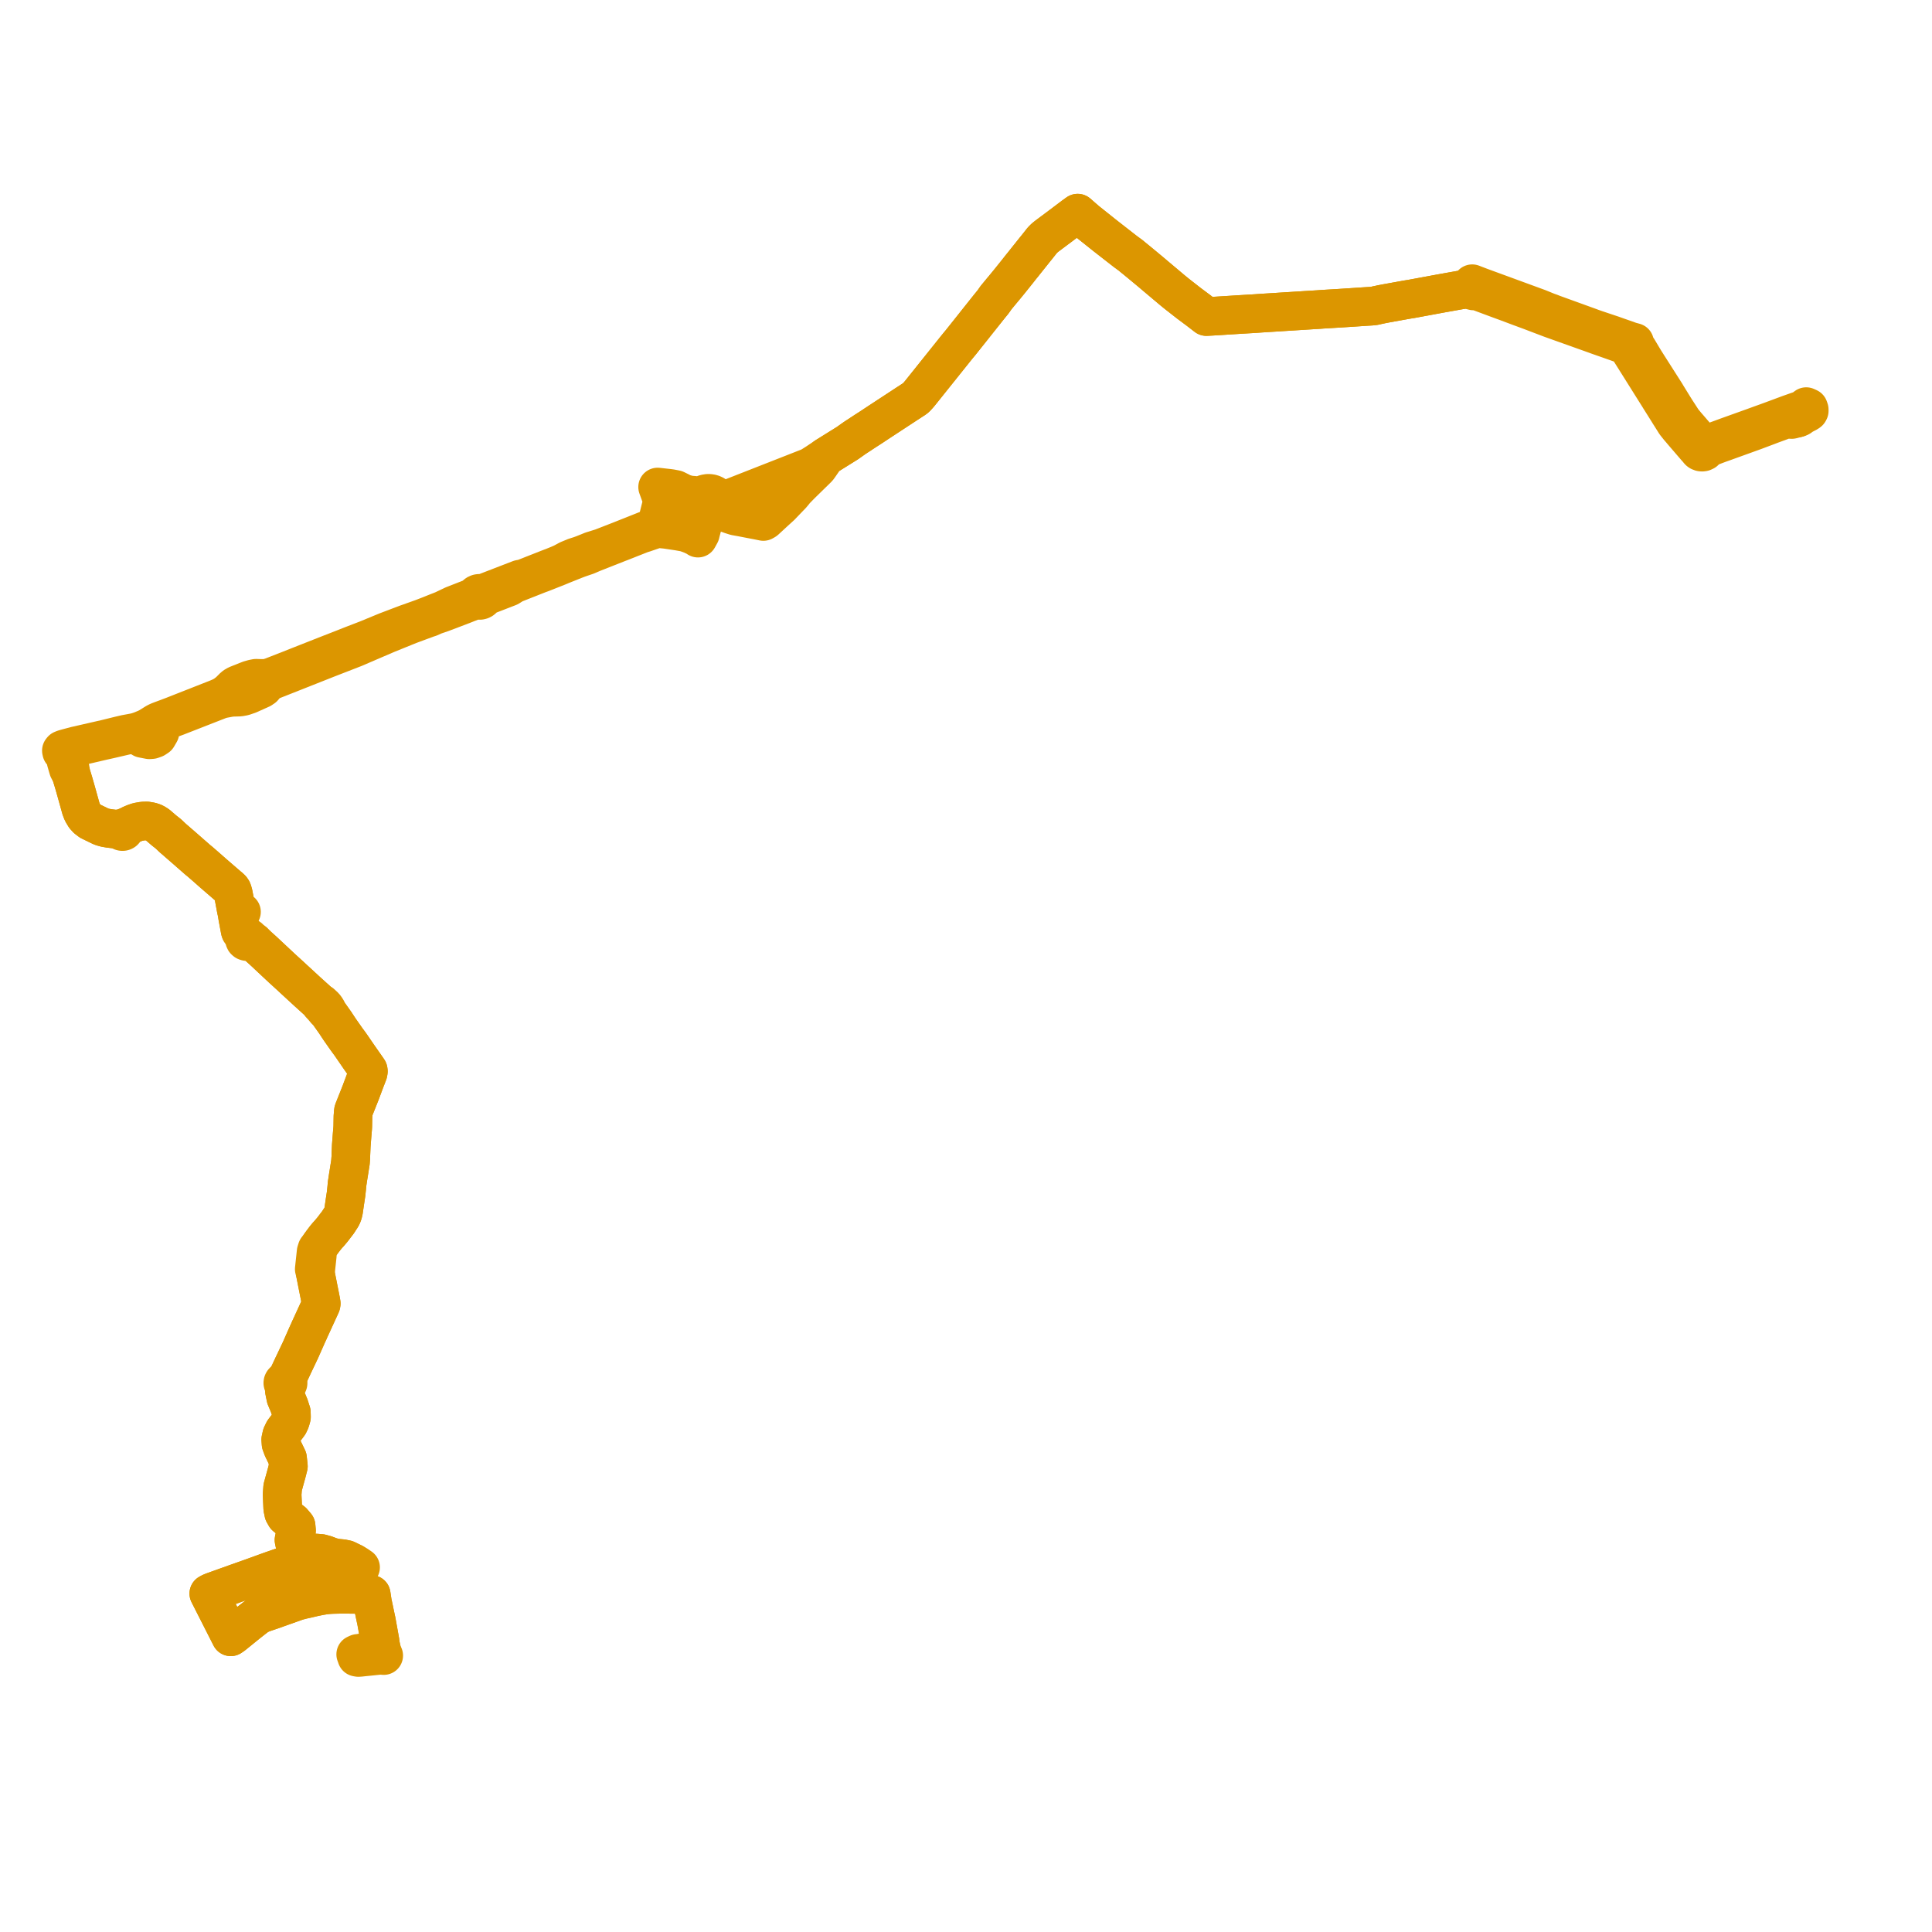     
<svg width="629.495" height="629.495" version="1.1"
     xmlns="http://www.w3.org/2000/svg">

  <title>Plan de ligne</title>
  <desc>Du 2023-04-11 au 9999-01-01</desc>

<path d='M 118.223 538.544 L 122.298 538.101 L 123.019 538.022 L 124.4 537.872 L 124.157 536.825 L 123.961 535.923 L 123.866 535.485 L 123.856 534.956 L 122.887 529.581 L 122.645 528.234 L 122.377 526.999 L 121.331 522.024 L 120.951 519.507 L 120.212 519.506 L 120.094 519.506 L 118.674 519.502 L 118.197 519.5 L 115.229 519.477 L 113.523 519.464 L 113.041 519.458 L 111.911 519.449 L 111.822 519.446 L 110.763 519.459 L 108.471 519.51 L 107.474 519.56 L 107.24 519.576 L 106.863 519.601 L 106.027 519.703 L 105.709 519.742 L 104.368 519.954 L 103.063 520.218 L 102.631 520.305 L 102.299 520.375 L 99.967 520.923 L 99.14 521.102 L 98.446 521.254 L 97.302 521.554 L 96.826 521.679 L 96.429 521.82 L 93.535 522.849 L 91.939 523.415 L 90.213 524.029 L 89.822 524.177 L 88.813 524.532 L 88.23 524.731 L 86.595 525.288 L 86.378 525.362 L 85.986 525.49 L 85.804 525.559 L 84.971 525.871 L 84.788 525.952 L 83.552 526.695 L 80.83 528.831 L 79.159 530.184 L 78.21 530.954 L 77.963 531.153 L 77.302 531.689 L 76.31 532.493 L 75.947 532.787 L 75.185 533.308 L 74.667 532.288 L 73.904 530.784 L 73.03 529.063 L 72.455 527.929 L 72.401 527.823 L 72.133 527.294 L 71.805 526.649 L 71.614 526.272 L 71.081 525.222 L 70.917 524.9 L 70.775 524.62 L 70.128 523.344 L 69.986 523.065 L 68.806 520.74 L 68.473 520.084 L 68.035 519.22 L 68.579 518.916 L 69.222 518.64 L 73.894 516.962 L 74.247 516.835 L 74.767 516.652 L 75.071 516.554 L 75.63 516.354 L 76.646 515.975 L 78.01 515.492 L 79.178 515.08 L 80.309 514.68 L 80.839 514.492 L 81.746 514.171 L 81.936 514.102 L 83.291 513.615 L 85.353 512.865 L 86.054 512.608 L 87.661 512.029 L 88.411 511.761 L 92.018 510.503 L 92.792 510.251 L 93.543 510.039 L 94.481 509.785 L 95.52 509.568 L 96.215 509.434 L 97.64 509.344 L 98.686 509.385 L 100.995 509.616 L 102.123 509.825 L 103.074 510.052 L 103.719 510.257 L 104.642 510.697 L 104.901 510.926 L 105.421 511.348 L 105.892 510.669 L 106.214 510.267 L 106.92 509.967 L 108.221 510.146 L 111.464 510.743 L 115.919 511.598 L 116.384 511.52 L 117.484 510.696 L 117.21 510.507 L 116.429 509.969 L 115.206 509.263 L 112.85 508.118 L 111.557 507.851 L 109.385 507.64 L 107.83 507.236 L 106.068 506.564 L 104.566 506.153 L 102.905 506.024 L 100.517 505.946 L 98.762 505.579 L 97.218 504.585 L 96.089 503.218 L 95.788 501.78 L 95.967 500.924 L 96.129 500.148 L 96.609 498.68 L 96.467 497.176 L 95.334 495.843 L 94.21 495.005 L 93.046 494.043 L 92.438 492.976 L 92.125 491.466 L 91.925 486.954 L 92.097 484.64 L 93.465 479.676 L 93.96 477.737 L 93.836 476.583 L 93.679 475.122 L 92.109 471.869 L 91.576 470.435 L 91.474 469.036 L 91.806 467.557 L 92.451 466.236 L 93.355 465.055 L 94.094 464.057 L 94.609 462.968 L 94.964 461.694 L 94.925 460.16 L 94.231 458.024 L 93.137 455.407 L 92.905 454.259 L 92.666 453.077 L 92.675 451.813 L 92.996 451.455 L 93.226 451.286 L 93.439 451.212 L 93.621 451.095 L 93.771 450.923 L 93.854 450.723 L 93.866 450.533 L 93.817 450.348 L 93.718 450.187 L 93.575 450.052 L 93.707 449.216 L 93.939 448.293 L 94.62 446.835 L 95.58 444.78 L 97.753 440.208 L 97.879 439.948 L 99.834 435.521 L 100.273 434.53 L 100.531 434.006 L 100.744 433.498 L 104.588 425.122 L 104.668 424.724 L 104.489 423.67 L 103.026 416.307 L 102.751 414.923 L 103.212 410.608 L 103.225 410.491 L 103.372 409.111 L 103.432 408.056 L 103.531 407.383 L 103.555 406.837 L 104.092 405.9 L 105.097 404.519 L 106.052 403.262 L 106.702 402.49 L 107.329 401.807 L 107.915 401.105 L 108.406 400.522 L 108.859 399.924 L 109.249 399.41 L 110.08 398.336 L 111.266 396.508 L 111.503 396.034 L 111.749 395.359 L 111.949 394.494 L 112.356 391.685 L 112.447 391.089 L 112.775 388.934 L 112.995 386.786 L 113.012 386.549 L 113.059 385.954 L 113.134 385.403 L 113.175 385.138 L 113.327 384.129 L 113.484 383.094 L 113.591 382.493 L 113.667 381.981 L 113.7 381.774 L 113.76 381.395 L 113.866 380.731 L 113.956 380.161 L 114.179 378.767 L 114.203 378.483 L 114.258 377.703 L 114.316 376.995 L 114.316 376.496 L 114.455 373.272 L 114.737 369.625 L 114.755 369.416 L 114.903 367.705 L 114.944 366.96 L 114.998 363.823 L 115.133 362.118 L 115.198 361.832 L 116.537 358.465 L 116.558 358.412 L 117.522 355.989 L 118.928 352.221 L 119.141 351.67 L 119.446 350.882 L 119.845 349.851 L 119.919 349.657 L 120.024 349.07 L 119.974 348.702 L 119.575 348.112 L 119.523 348.034 L 119.451 347.931 L 117.085 344.554 L 114.152 340.286 L 112.899 338.582 L 110.88 335.702 L 110.718 335.47 L 109.619 333.816 L 109.396 333.453 L 106.742 329.704 L 106.442 328.932 L 106.103 328.403 L 105.702 327.897 L 104.74 327.004 L 104.149 326.708 L 100.064 323.016 L 99.701 322.68 L 99.565 322.553 L 97.321 320.487 L 96.041 319.308 L 95.924 319.2 L 95.733 319.031 L 94.719 318.081 L 91.888 315.501 L 89.591 313.351 L 85.858 309.855 L 84.302 308.455 L 84.138 308.308 L 83.943 308.133 L 82.939 307.151 L 82.617 306.782 L 82.01 306.333 L 81.379 305.86 L 81.203 305.592 L 80.991 305.443 L 80.734 305.356 L 80.311 304.919 L 79.734 304.382 L 78.24 303.109 L 77.947 301.542 L 77.771 300.601 L 77.453 298.901 L 77.357 298.29 L 77.851 298.071 L 78.195 297.712 L 78.68 297.11 L 78.022 296.785 L 77.511 296.533 L 76.99 296.405 L 76.861 295.732 L 76.747 295.116 L 76.018 291.216 L 75.818 290.507 L 75.667 290.082 L 75.363 289.634 L 74.81 289.113 L 74.564 288.915 L 74.3 288.696 L 73.629 288.116 L 69.908 284.898 L 69.528 284.573 L 67.62 282.887 L 67.345 282.643 L 65.434 280.982 L 65.06 280.658 L 64.698 280.37 L 64.394 280.117 L 59.613 275.931 L 56.191 272.963 L 54.873 271.709 L 54.311 271.256 L 53.898 270.94 L 53.393 270.538 L 52.943 270.149 L 51.286 268.722 L 50.297 268.12 L 49.888 267.954 L 49.103 267.702 L 47.837 267.49 L 46.54 267.526 L 44.894 267.813 L 43.788 268.194 L 42.826 268.604 L 42.103 268.967 L 40.791 269.511 L 40.194 269.828 L 40.086 269.81 L 39.877 269.781 L 39.667 269.831 L 39.442 269.947 L 38.63 270.284 L 38.357 270.252 L 38.212 270.235 L 37.241 270.119 L 36.842 270.071 L 35.67 269.931 L 34.343 269.705 L 33.481 269.468 L 32.916 269.274 L 29.376 267.554 L 29.106 267.347 L 28.926 267.209 L 28.34 266.762 L 27.856 266.233 L 27.744 266.111 L 27.632 265.988 L 26.833 264.654 L 26.384 263.488 L 24.975 258.427 L 24.008 255.027 L 23.161 252.255 L 22.764 249.916 L 22.727 249.699 L 22.702 249.552 L 22.513 248.529 L 22.032 246.751 L 21.854 246.091 L 21.782 245.822 L 21.605 245.04 L 24.999 243.346 L 28.952 242.422 L 31.879 241.738 L 32.908 241.497 L 34.662 241.104 L 36.055 240.793 L 41.008 239.643 L 41.643 239.431 L 42.557 239.375 L 43.395 239.506 L 43.772 239.566 L 44.234 239.638 L 44.797 239.785 L 45.949 240.093 L 46.393 240.601 L 47.612 240.838 L 48.406 240.992 L 48.646 241.039 L 49.143 241.004 L 49.468 240.981 L 50.446 240.636 L 51.278 240.085 L 52.109 238.657 L 52.243 237.592 L 52.498 236.643 L 52.917 235.969 L 53.531 235.37 L 53.77 235.189 L 54.085 234.95 L 54.206 234.859 L 54.593 234.657 L 55.165 234.36 L 57.606 233.461 L 65.802 230.256 L 71.376 228.077 L 71.946 227.89 L 72.355 227.756 L 73.756 227.497 L 75.336 227.206 L 78.085 227.127 L 79.357 226.896 L 80.33 226.564 L 81.064 226.314 L 84.058 224.969 L 85.116 224.494 L 85.41 224.287 L 85.81 224.023 L 86.587 223.109 L 87.098 222.304 L 88.256 221.847 L 92.55 220.153 L 92.813 220.049 L 95.17 219.117 L 101.007 216.807 L 103.299 215.9 L 103.7 215.741 L 105.843 214.893 L 106.757 214.531 L 107.726 214.155 L 112.39 212.344 L 112.39 212.344 L 115.656 211.075 L 118.067 210.027 L 122.667 208.051 L 124.002 207.487 L 125.432 206.864 L 125.666 206.763 L 126.213 206.528 L 132.317 204.056 L 132.558 203.96 L 133.538 203.568 L 139.163 201.482 L 139.902 201.247 L 140.134 201.163 L 141.54 200.528 L 144.063 199.659 L 148.113 198.124 L 149.483 197.604 L 153.457 196.052 L 154.498 195.646 L 154.738 195.562 L 155.323 195.371 L 155.602 195.519 L 155.916 195.608 L 156.174 195.633 L 156.433 195.617 L 156.758 195.536 L 157.05 195.39 L 157.291 195.19 L 157.447 194.98 L 157.547 194.748 L 157.584 194.488 L 158.586 194.073 L 160.949 193.16 L 163.338 192.235 L 165.825 191.272 L 167.447 190.257 L 171.234 188.763 L 175.671 187.012 L 176.393 186.757 L 176.552 186.698 L 177.806 186.202 L 181.753 184.641 L 183.124 184.069 L 187.371 182.371 L 188.064 182.109 L 188.287 182.017 L 189.348 181.646 L 190.322 181.317 L 191.204 181.016 L 193.131 180.186 L 201.093 177.045 L 201.301 176.962 L 201.9 176.733 L 202.267 176.596 L 203.382 176.155 L 206.188 175.047 L 209.019 173.93 L 209.807 173.695 L 211.765 173.024 L 211.961 172.957 L 212.723 172.697 L 213.094 172.556 L 214.046 172.194 L 217.058 172.49 L 219.666 172.881 L 220.954 173.075 L 223.223 173.475 L 224.39 173.876 L 224.605 173.95 L 225.461 174.288 L 226.229 174.649 L 226.941 174.983 L 227.419 175.332 L 227.514 175.16 L 228.002 174.273 L 228.192 173.928 L 228.316 173.398 L 228.402 173.07 L 228.55 172.51 L 228.738 171.8 L 229.089 170.476 L 229.258 170.15 L 230.182 168.376 L 230.283 168.175 L 230.354 168.036 L 230.727 167.295 L 231.478 167.359 L 232.326 167.254 L 233.246 166.896 L 233.775 166.525 L 234.059 166.242 L 234.628 166.446 L 234.855 166.527 L 235.341 166.701 L 238.303 167.751 L 239.58 168.156 L 241.549 168.511 L 243.176 168.826 L 244.771 169.134 L 244.966 169.171 L 245.664 169.304 L 246.545 169.471 L 246.772 169.513 L 248.725 169.91 L 249.286 169.591 L 249.466 169.44 L 252.288 166.833 L 254.401 164.912 L 255.129 164.152 L 256.846 162.362 L 257.875 161.298 L 258.525 160.532 L 258.644 160.38 L 259.13 159.764 L 259.66 159.223 L 260.943 157.912 L 263.557 155.353 L 265.966 152.993 L 266.128 152.835 L 266.462 152.506 L 266.803 152.055 L 269.073 148.769 L 272.64 146.547 L 273.421 146.06 L 274.847 145.171 L 275.034 145.055 L 275.195 144.954 L 276.135 144.368 L 276.729 143.947 L 277.57 143.348 L 278.412 142.755 L 278.562 142.651 L 279.42 142.088 L 280.296 141.525 L 280.467 141.401 L 282.158 140.292 L 282.303 140.204 L 283.792 139.245 L 283.99 139.113 L 284.59 138.716 L 285.011 138.437 L 286.376 137.534 L 286.514 137.444 L 286.728 137.303 L 286.943 137.163 L 289.262 135.641 L 292.783 133.336 L 295.43 131.599 L 295.646 131.457 L 296.453 130.943 L 296.808 130.7 L 298.032 129.913 L 298.328 129.669 L 298.491 129.526 L 298.639 129.372 L 299.293 128.657 L 299.341 128.61 L 299.951 127.863 L 302.501 124.677 L 307.668 118.221 L 310.764 114.353 L 311.013 114.034 L 312.088 112.706 L 312.27 112.487 L 312.713 111.951 L 313.078 111.513 L 313.451 111.045 L 313.578 110.883 L 314.28 110.002 L 317.473 105.992 L 317.728 105.665 L 321.876 100.452 L 322.258 99.971 L 323.401 98.568 L 323.58 98.348 L 324.546 96.966 L 325.431 95.9 L 325.56 95.74 L 326.169 95.009 L 326.272 94.876 L 327.209 93.76 L 327.651 93.221 L 328.997 91.579 L 331.498 88.458 L 331.68 88.223 L 332.008 87.815 L 332.437 87.261 L 332.568 87.093 L 333.334 86.154 L 334.137 85.14 L 336.969 81.597 L 337.362 81.102 L 337.955 80.377 L 339.219 78.777 L 339.624 78.268 L 340.287 77.607 L 340.553 77.377 L 341.181 76.878 L 344.154 74.656 L 345.811 73.417 L 345.961 73.304 L 346.709 72.741 L 347.455 72.177 L 347.99 71.773 L 348.514 71.376 L 348.712 71.227 L 348.909 71.078 L 349.874 70.349 L 351.126 69.45 L 351.873 70.1 L 351.943 70.16 L 352.055 70.258 L 352.827 70.931 L 353.952 71.91 L 354.037 71.984 L 354.477 72.335 L 360.115 76.832 L 362.475 78.671 L 365.758 81.23 L 366.661 81.934 L 367.832 82.794 L 368.042 82.944 L 368.369 83.18 L 368.937 83.661 L 370.309 84.776 L 370.821 85.197 L 371.194 85.503 L 371.561 85.804 L 373.185 87.153 L 374.787 88.484 L 375.088 88.733 L 375.738 89.287 L 376.389 89.841 L 381.717 94.323 L 381.998 94.56 L 382.731 95.157 L 383.433 95.729 L 383.774 95.995 L 386.238 97.925 L 387.345 98.791 L 390.22 100.936 L 390.372 101.042 L 390.422 101.081 L 390.774 101.354 L 391.181 101.671 L 391.796 102.145 L 391.999 102.301 L 393.081 103.137 L 395.043 103.032 L 397.28 102.896 L 403.882 102.477 L 404.254 102.454 L 408.452 102.206 L 409.216 102.157 L 410.6 102.056 L 427.642 100.98 L 428.951 100.903 L 430.047 100.828 L 430.756 100.773 L 433.268 100.621 L 433.742 100.592 L 435.4 100.491 L 435.636 100.476 L 436.411 100.433 L 439.716 100.219 L 440.189 100.188 L 445.095 99.862 L 446.759 99.761 L 447.459 99.691 L 448.004 99.618 L 448.66 99.447 L 449.606 99.254 L 450.024 99.157 L 451.588 98.856 L 457.281 97.829 L 458.184 97.667 L 458.993 97.53 L 459.079 97.516 L 459.747 97.416 L 460.451 97.285 L 469.481 95.617 L 475.579 94.527 L 476.895 94.326 L 477.21 94.277 L 477.693 94.213 L 478.096 94.159 L 478.929 94.059 L 479.144 94.362 L 479.568 94.657 L 480.111 94.797 L 480.571 94.775 L 480.89 94.682 L 481.737 94.996 L 482.123 95.13 L 487.601 97.169 L 488.127 97.364 L 490.919 98.388 L 494.928 99.894 L 495.091 99.956 L 498.573 101.239 L 500.297 101.897 L 504.091 103.339 L 504.393 103.455 L 505.286 103.794 L 506.137 104.099 L 508.082 104.794 L 508.23 104.847 L 514.953 107.245 L 517.724 108.234 L 517.867 108.284 L 518.121 108.375 L 518.317 108.445 L 518.938 108.67 L 519.474 108.857 L 520.468 109.225 L 524.853 110.764 L 525.347 110.937 L 528.127 111.928 L 529.432 112.392 L 529.774 112.591 L 530.048 112.811 L 530.218 112.997 L 530.271 113.055 L 530.34 113.148 L 530.442 113.289 L 530.547 113.47 L 530.982 114.137 L 531.208 114.528 L 531.309 114.66 L 533.366 117.934 L 537.741 124.902 L 539.966 128.446 L 540.093 128.648 L 540.181 128.789 L 540.353 129.057 L 540.474 129.247 L 540.828 129.836 L 542.026 131.735 L 543.479 134.054 L 543.662 134.347 L 543.912 134.76 L 544.35 135.442 L 544.632 135.892 L 545.882 137.882 L 546.834 139.079 L 547.087 139.396 L 547.554 139.928 L 548.271 140.78 L 548.998 141.63 L 551.429 144.455 L 552.36 145.536 L 552.508 145.709 L 552.676 145.898 L 553.34 146.625 L 553.455 146.813 L 553.61 146.98 L 553.801 147.119 L 554.021 147.224 L 554.261 147.292 L 554.617 147.321 L 554.969 147.269 L 555.414 147.063 L 555.731 146.732 L 555.849 146.461 L 555.878 146.175 L 556.316 146.008 L 556.77 145.84 L 558.663 145.099 L 560.277 144.495 L 560.663 144.359 L 561.667 144.003 L 568.139 141.668 L 571.628 140.409 L 575.91 138.798 L 577.145 138.324 L 578.322 137.895 L 578.964 137.655 L 579.21 137.573 L 579.571 137.437 L 581.123 136.852 L 581.807 136.596 L 582.616 136.293 L 582.659 136.37 L 583.117 136.655 L 583.818 136.681 L 584.114 136.612 L 585.711 136.187' fill='transparent' stroke='#DC9600' stroke-linecap='round' stroke-linejoin='round' stroke-width='12.59'/><path d='M 585.711 136.187 L 586.453 135.913 L 587.307 135.289 L 588.243 134.806 L 588.766 134.537 L 588.973 134.43 L 589.337 134.159 L 589.495 133.873 L 589.494 133.666 L 589.493 133.44 L 589.282 132.84 L 588.516 132.49 L 588.47 132.525 L 588.179 132.743 L 587.808 133.022 L 587.683 133.093 L 587.086 133.435 L 586.537 133.692 L 586.082 133.848 L 585.472 134.055 L 582.856 134.978 L 581.181 135.604 L 577.734 136.883 L 576.586 137.308 L 573.614 138.381 L 571.057 139.311 L 570.298 139.583 L 563.42 142.049 L 562.964 142.213 L 561.022 142.929 L 560.466 143.132 L 558.336 143.908 L 556.179 144.709 L 555.842 144.842 L 555.02 145.199 L 554.937 145.178 L 554.375 144.388 L 553.437 143.218 L 552.491 142.039 L 551.84 141.283 L 550.338 139.539 L 549.529 138.609 L 549.062 138.046 L 548.505 137.376 L 548.296 137.124 L 546.319 134.073 L 546.16 133.83 L 545.913 133.44 L 545.704 133.107 L 545.571 132.895 L 543.11 128.905 L 543.046 128.797 L 542.981 128.689 L 542.732 128.265 L 542.609 128.071 L 542.396 127.735 L 541.682 126.616 L 541.192 125.848 L 539.709 123.522 L 539.219 122.753 L 536.91 119.131 L 536.17 117.96 L 535.817 117.403 L 535.572 116.995 L 533.994 114.352 L 533.903 114.2 L 533.772 113.98 L 533.681 113.834 L 533.366 113.359 L 532.989 112.877 L 532.557 112.121 L 532.519 111.851 L 532.577 111.566 L 531.207 111.198 L 529.399 110.55 L 527.301 109.821 L 526.649 109.592 L 525.332 109.122 L 523.568 108.532 L 520.084 107.365 L 519.51 107.165 L 518.838 106.931 L 517.849 106.562 L 517.731 106.519 L 506.694 102.522 L 506.019 102.274 L 505.182 101.944 L 504.175 101.589 L 501.311 100.421 L 500.459 100.108 L 499.537 99.771 L 490.708 96.535 L 488.818 95.842 L 487.773 95.459 L 485.14 94.495 L 484.737 94.347 L 482.911 93.678 L 482.486 93.522 L 481.988 93.333 L 481.665 93.21 L 480.526 92.775 L 479.684 92.445 L 479.108 93.409 L 478.852 93.846 L 478.929 94.059 L 478.096 94.159 L 477.693 94.213 L 477.21 94.277 L 476.895 94.326 L 475.579 94.527 L 469.481 95.617 L 465.592 96.335 L 460.451 97.285 L 459.747 97.416 L 459.079 97.516 L 458.993 97.53 L 458.184 97.667 L 457.281 97.829 L 451.588 98.856 L 450.024 99.157 L 449.606 99.254 L 448.66 99.447 L 448.004 99.618 L 447.459 99.691 L 446.759 99.761 L 445.095 99.862 L 440.189 100.188 L 439.716 100.219 L 436.411 100.433 L 435.636 100.476 L 435.4 100.491 L 433.742 100.592 L 433.268 100.621 L 430.756 100.773 L 430.047 100.828 L 428.951 100.903 L 427.642 100.98 L 417.067 101.648 L 410.6 102.056 L 409.216 102.157 L 408.452 102.206 L 404.254 102.454 L 403.882 102.477 L 397.28 102.896 L 395.043 103.032 L 393.081 103.137 L 391.999 102.301 L 391.796 102.145 L 391.181 101.671 L 390.774 101.354 L 390.422 101.081 L 390.372 101.042 L 390.22 100.936 L 387.345 98.791 L 385.819 97.596 L 383.774 95.995 L 383.433 95.729 L 382.731 95.157 L 381.998 94.56 L 381.717 94.323 L 376.389 89.841 L 375.738 89.287 L 375.088 88.733 L 374.787 88.484 L 373.185 87.153 L 371.561 85.804 L 371.194 85.503 L 370.821 85.197 L 370.309 84.776 L 368.937 83.661 L 368.369 83.18 L 368.042 82.944 L 367.832 82.794 L 366.661 81.934 L 365.758 81.23 L 360.115 76.832 L 356.839 74.218 L 354.477 72.335 L 354.037 71.984 L 353.952 71.91 L 352.827 70.931 L 352.055 70.258 L 351.943 70.16 L 351.873 70.1 L 351.126 69.45 L 349.874 70.349 L 348.909 71.078 L 348.712 71.227 L 348.514 71.376 L 347.99 71.773 L 347.455 72.177 L 346.709 72.741 L 345.961 73.304 L 345.811 73.417 L 342.607 75.812 L 341.181 76.878 L 340.553 77.377 L 340.287 77.607 L 339.624 78.268 L 339.219 78.777 L 337.955 80.377 L 337.362 81.102 L 336.969 81.597 L 334.137 85.14 L 333.334 86.154 L 332.568 87.093 L 332.437 87.261 L 332.008 87.815 L 331.68 88.223 L 331.498 88.458 L 328.997 91.579 L 327.209 93.76 L 326.272 94.876 L 326.169 95.009 L 325.56 95.74 L 325.431 95.9 L 324.546 96.966 L 323.58 98.348 L 323.401 98.568 L 322.258 99.971 L 321.876 100.452 L 317.728 105.665 L 317.473 105.992 L 314.28 110.002 L 313.578 110.883 L 313.451 111.045 L 313.078 111.513 L 312.713 111.951 L 312.27 112.487 L 312.088 112.706 L 311.013 114.034 L 310.764 114.353 L 305.049 121.494 L 302.501 124.677 L 299.951 127.863 L 299.341 128.61 L 299.293 128.657 L 298.639 129.372 L 298.491 129.526 L 298.328 129.669 L 298.032 129.913 L 296.808 130.7 L 296.453 130.943 L 295.646 131.457 L 295.43 131.599 L 292.783 133.336 L 289.262 135.641 L 286.943 137.163 L 286.728 137.303 L 286.514 137.444 L 286.376 137.534 L 285.011 138.437 L 284.59 138.716 L 283.99 139.113 L 283.792 139.245 L 282.303 140.204 L 282.158 140.292 L 280.467 141.401 L 280.296 141.525 L 279.42 142.088 L 278.562 142.651 L 278.412 142.755 L 277.57 143.348 L 276.729 143.947 L 276.135 144.368 L 275.195 144.954 L 275.034 145.055 L 274.847 145.171 L 273.421 146.06 L 272.64 146.547 L 269.073 148.769 L 267.965 149.51 L 266.02 150.812 L 265.84 150.926 L 265.637 151.054 L 264.409 151.832 L 263.618 152.242 L 260.889 153.313 L 260.528 153.454 L 259.294 153.939 L 256.328 155.103 L 255.537 155.413 L 255.306 155.503 L 248.133 158.318 L 243.28 160.223 L 239.516 161.7 L 239.261 161.8 L 237.888 162.339 L 237.619 162.444 L 236.113 163.035 L 235.885 163.124 L 235.543 163.259 L 235.201 163.394 L 234.463 163.685 L 234.093 162.754 L 233.681 162.069 L 233.238 161.584 L 232.925 161.344 L 232.454 161.08 L 231.937 160.888 L 231.466 160.783 L 230.847 160.735 L 230.26 160.78 L 229.506 160.975 L 228.893 161.274 L 228.383 161.664 L 227.741 161.57 L 227.403 161.522 L 226.807 161.457 L 226.056 161.383 L 224.968 161.297 L 224.097 161.148 L 222.483 160.678 L 222.251 160.575 L 221.694 160.238 L 220.65 159.725 L 220.176 159.492 L 219.345 159.33 L 218.641 159.193 L 218.029 159.111 L 217.462 159.046 L 216.538 158.942 L 215.318 158.803 L 214.702 158.733 L 214.272 158.689 L 214.784 160.106 L 214.958 160.589 L 215.112 161.014 L 215.467 161.997 L 215.555 162.334 L 215.641 162.66 L 215.786 163.508 L 215.763 163.598 L 214.2 169.865 L 213.832 170.784 L 213.443 171.35 L 212.952 171.622 L 212.593 171.821 L 212.269 172.001 L 211.56 172.351 L 210.112 172.927 L 207.66 173.903 L 205.89 174.607 L 203.749 175.455 L 201.689 176.277 L 201.523 176.335 L 201.355 176.404 L 200.234 176.84 L 196.132 178.435 L 196.045 178.469 L 193.697 179.208 L 192.89 179.449 L 190.375 180.462 L 190.169 180.545 L 189.916 180.643 L 188.969 180.993 L 187.875 181.338 L 187.316 181.521 L 185.181 182.4 L 183.276 183.426 L 181.924 184.019 L 180.6 184.552 L 178.368 185.414 L 176.748 186.055 L 176.595 186.117 L 175.025 186.73 L 170.46 188.532 L 169.338 188.715 L 163.21 191.079 L 160.014 192.313 L 158.444 192.919 L 158.05 193.065 L 156.932 193.504 L 156.717 193.413 L 156.414 193.343 L 156.098 193.333 L 155.788 193.382 L 155.5 193.488 L 155.361 193.567 L 155.234 193.659 L 155.121 193.762 L 155.024 193.877 L 154.887 194.124 L 154.823 194.39 L 154.223 194.612 L 153.572 194.867 L 147.636 197.196 L 146.705 197.64 L 144.281 198.794 L 142.296 199.567 L 140.382 200.338 L 140.011 200.487 L 137.476 201.464 L 133.181 202.997 L 132.82 203.122 L 132.555 203.213 L 130.159 204.124 L 129.047 204.547 L 127.746 205.041 L 126.703 205.437 L 125.952 205.723 L 125.413 205.944 L 119.596 208.343 L 115.022 210.104 L 114.615 210.26 L 111.89 211.342 L 111.061 211.665 L 107.467 213.065 L 107.293 213.134 L 106.281 213.531 L 102.041 215.201 L 97.427 217.018 L 94.397 218.223 L 92.791 218.851 L 92.49 218.969 L 92.232 219.07 L 90.177 219.871 L 89.113 220.286 L 88.538 220.51 L 86.884 221.034 L 85.24 221.053 L 83.426 220.999 L 82.485 221.182 L 81.254 221.531 L 77.393 223.061 L 76.757 223.372 L 76.186 223.771 L 75.167 224.788 L 74.992 224.982 L 74.717 225.225 L 74.352 225.547 L 73.238 226.403 L 73.135 226.46 L 72.136 227.009 L 71.574 227.258 L 71.027 227.499 L 58.905 232.268 L 56.534 233.201 L 55.114 233.74 L 54.739 233.886 L 54.246 234.068 L 53.701 234.269 L 53.337 234.403 L 52.985 234.533 L 51.798 234.984 L 51.249 235.228 L 50.701 235.523 L 49.688 236.157 L 49.409 236.332 L 48.836 236.685 L 48.445 236.925 L 47.667 237.31 L 46.038 237.992 L 44.647 238.467 L 44.012 238.614 L 43.729 238.684 L 40.929 239.2 L 39.048 239.638 L 38.304 239.821 L 36.801 240.191 L 34.546 240.747 L 24.663 243.003 L 21.825 243.758 L 20.889 244.016 L 20.548 244.153 L 20.227 244.281 L 20 244.565 L 20.02 244.657 L 20.085 244.975 L 20.18 245.1 L 20.392 245.332 L 20.668 245.498 L 21.146 246.326 L 21.556 248.128 L 21.666 248.506 L 21.737 248.75 L 21.901 249.311 L 22.014 249.709 L 22.094 249.982 L 22.28 250.617 L 23.161 252.255 L 24.008 255.027 L 24.975 258.427 L 26.384 263.488 L 26.833 264.654 L 27.632 265.988 L 27.744 266.111 L 27.856 266.233 L 28.34 266.762 L 28.926 267.209 L 29.106 267.347 L 29.376 267.554 L 32.916 269.274 L 33.481 269.468 L 34.343 269.705 L 35.67 269.931 L 36.842 270.071 L 37.241 270.119 L 38.212 270.235 L 38.357 270.252 L 38.63 270.284 L 39.293 270.627 L 39.37 270.728 L 39.582 270.882 L 39.637 270.898 L 39.826 270.94 L 40.022 270.937 L 40.208 270.888 L 40.371 270.798 L 40.504 270.661 L 40.582 270.498 L 41.102 269.882 L 42.103 268.967 L 42.826 268.604 L 43.788 268.194 L 44.894 267.813 L 46.54 267.526 L 47.837 267.49 L 49.103 267.702 L 49.888 267.954 L 50.297 268.12 L 51.286 268.722 L 52.943 270.149 L 53.393 270.538 L 53.898 270.94 L 54.311 271.256 L 54.873 271.709 L 56.191 272.963 L 59.613 275.931 L 64.394 280.117 L 64.698 280.37 L 65.06 280.658 L 65.434 280.982 L 67.345 282.643 L 67.62 282.887 L 69.528 284.573 L 69.908 284.898 L 73.535 288.035 L 74.3 288.696 L 74.564 288.915 L 74.81 289.113 L 75.363 289.634 L 75.667 290.082 L 75.818 290.507 L 76.018 291.216 L 76.747 295.116 L 76.861 295.732 L 76.99 296.405 L 77.357 298.29 L 77.453 298.901 L 77.771 300.601 L 78.082 302.265 L 78.24 303.109 L 78.352 303.554 L 78.671 304.007 L 79.165 304.529 L 79.31 304.691 L 79.637 305.206 L 79.796 305.675 L 79.676 305.923 L 79.67 306.191 L 79.797 306.466 L 80.045 306.678 L 80.374 306.79 L 80.728 306.785 L 81.03 306.676 L 81.806 306.79 L 82.219 306.881 L 82.939 307.151 L 83.943 308.133 L 84.138 308.308 L 84.302 308.455 L 85.858 309.855 L 89.591 313.351 L 91.888 315.501 L 94.719 318.081 L 95.733 319.031 L 95.924 319.2 L 96.041 319.308 L 98.47 321.545 L 99.565 322.553 L 99.701 322.68 L 100.064 323.016 L 104.149 326.708 L 104.416 327.27 L 105.203 328.098 L 105.777 328.79 L 106.052 329.132 L 106.742 329.704 L 109.396 333.453 L 109.619 333.816 L 110.718 335.47 L 110.88 335.702 L 112.899 338.582 L 114.152 340.286 L 117.085 344.554 L 119.451 347.931 L 119.523 348.034 L 119.575 348.112 L 119.974 348.702 L 120.024 349.07 L 119.919 349.657 L 119.845 349.851 L 119.446 350.882 L 119.141 351.67 L 118.928 352.221 L 117.522 355.989 L 116.558 358.412 L 116.537 358.465 L 115.198 361.832 L 115.133 362.118 L 114.998 363.823 L 114.944 366.96 L 114.903 367.705 L 114.755 369.416 L 114.737 369.625 L 114.455 373.272 L 114.358 375.522 L 114.316 376.496 L 114.316 376.995 L 114.258 377.703 L 114.203 378.483 L 114.179 378.767 L 113.956 380.161 L 113.866 380.731 L 113.76 381.395 L 113.7 381.774 L 113.667 381.981 L 113.591 382.493 L 113.484 383.094 L 113.327 384.129 L 113.175 385.138 L 113.134 385.403 L 113.059 385.954 L 113.012 386.549 L 112.995 386.786 L 112.775 388.934 L 112.447 391.089 L 112.356 391.685 L 111.949 394.494 L 111.749 395.359 L 111.503 396.034 L 111.266 396.508 L 110.08 398.336 L 109.249 399.41 L 108.406 400.522 L 107.915 401.105 L 107.329 401.807 L 106.702 402.49 L 106.052 403.262 L 105.097 404.519 L 104.092 405.9 L 103.555 406.837 L 103.285 406.948 L 103.002 407.842 L 102.982 408.026 L 102.869 409.088 L 102.72 410.474 L 102.52 412.347 L 102.395 413.516 L 102.751 414.923 L 104.489 423.67 L 104.668 424.724 L 104.588 425.122 L 100.744 433.498 L 100.531 434.006 L 100.273 434.53 L 99.834 435.521 L 97.879 439.948 L 97.753 440.208 L 95.58 444.78 L 93.939 448.293 L 93.308 449.118 L 92.946 449.642 L 92.761 449.906 L 92.568 449.977 L 92.401 450.086 L 92.272 450.226 L 92.178 450.414 L 92.152 450.617 L 92.195 450.818 L 92.311 451.008 L 92.488 451.16 L 92.675 451.813 L 92.666 453.077 L 92.829 453.885 L 93.137 455.407 L 94.231 458.024 L 94.925 460.16 L 94.964 461.694 L 94.609 462.968 L 94.094 464.057 L 93.355 465.055 L 92.451 466.236 L 91.806 467.557 L 91.474 469.036 L 91.576 470.435 L 92.109 471.869 L 93.679 475.122 L 93.836 476.583 L 93.96 477.737 L 93.465 479.676 L 92.097 484.64 L 91.925 486.954 L 92.125 491.466 L 92.438 492.976 L 93.046 494.043 L 94.21 495.005 L 95.334 495.843 L 96.467 497.176 L 96.609 498.68 L 96.129 500.148 L 95.788 501.78 L 96.089 503.218 L 97.218 504.585 L 98.762 505.579 L 100.517 505.946 L 102.905 506.024 L 104.566 506.153 L 106.068 506.564 L 107.83 507.236 L 109.385 507.64 L 111.557 507.851 L 112.85 508.118 L 115.206 509.263 L 115.841 510.154 L 116.275 510.658 L 116.209 511.131 L 115.919 511.598 L 111.464 510.743 L 108.221 510.146 L 106.92 509.967 L 106.346 509.891 L 106.031 509.872 L 105.651 510.028 L 105.374 510.189 L 104.642 510.697 L 103.719 510.257 L 103.074 510.052 L 102.123 509.825 L 100.995 509.616 L 100 509.516 L 98.686 509.385 L 97.64 509.344 L 96.215 509.434 L 95.52 509.568 L 94.481 509.785 L 93.543 510.039 L 92.792 510.251 L 92.018 510.503 L 88.411 511.761 L 87.661 512.029 L 86.054 512.608 L 85.353 512.865 L 83.291 513.615 L 81.936 514.102 L 81.746 514.171 L 80.839 514.492 L 80.309 514.68 L 78.01 515.492 L 76.646 515.975 L 75.63 516.354 L 75.071 516.554 L 74.767 516.652 L 74.247 516.835 L 73.894 516.962 L 69.904 518.395 L 69.222 518.64 L 68.579 518.916 L 68.035 519.22 L 68.473 520.084 L 69.986 523.065 L 70.128 523.344 L 70.775 524.62 L 70.917 524.9 L 71.081 525.222 L 71.614 526.272 L 71.805 526.649 L 72.133 527.294 L 72.401 527.823 L 72.455 527.929 L 73.904 530.784 L 74.667 532.288 L 75.185 533.308 L 75.947 532.787 L 76.31 532.493 L 77.302 531.689 L 77.963 531.153 L 78.21 530.954 L 79.159 530.184 L 80.83 528.831 L 83.552 526.695 L 84.788 525.952 L 84.971 525.871 L 85.804 525.559 L 85.986 525.49 L 86.378 525.362 L 86.595 525.288 L 88.23 524.731 L 88.813 524.532 L 89.822 524.177 L 90.213 524.029 L 93.535 522.849 L 96.429 521.82 L 96.826 521.679 L 97.302 521.554 L 98.446 521.254 L 99.14 521.102 L 99.967 520.923 L 102.299 520.375 L 102.631 520.305 L 103.063 520.218 L 104.368 519.954 L 105.709 519.742 L 106.027 519.703 L 106.863 519.601 L 107.24 519.576 L 107.474 519.56 L 108.471 519.51 L 110.763 519.459 L 111.822 519.446 L 111.911 519.449 L 113.041 519.458 L 113.523 519.464 L 118.197 519.5 L 118.674 519.502 L 120.094 519.506 L 120.212 519.506 L 120.951 519.507 L 121.331 522.024 L 122.377 526.999 L 122.645 528.234 L 123.856 534.956 L 123.866 535.485 L 123.961 535.923 L 124.157 536.825 L 124.4 537.872 L 124.504 538.375 L 124.564 538.601 L 125.024 539.426 L 124.633 539.369 L 124.331 539.325 L 123.254 539.399 L 120.298 539.704 L 119.592 539.773 L 118.525 539.878 L 117.434 540.001 L 116.748 540.045 L 116.233 539.949 L 116.107 539.53 L 116.038 539.366 L 115.9 539.034 L 116.562 538.725 L 117.261 538.649 L 117.915 538.578 L 118.223 538.544' fill='transparent' stroke='#DC9600' stroke-linecap='round' stroke-linejoin='round' stroke-width='12.59'/>
</svg>
